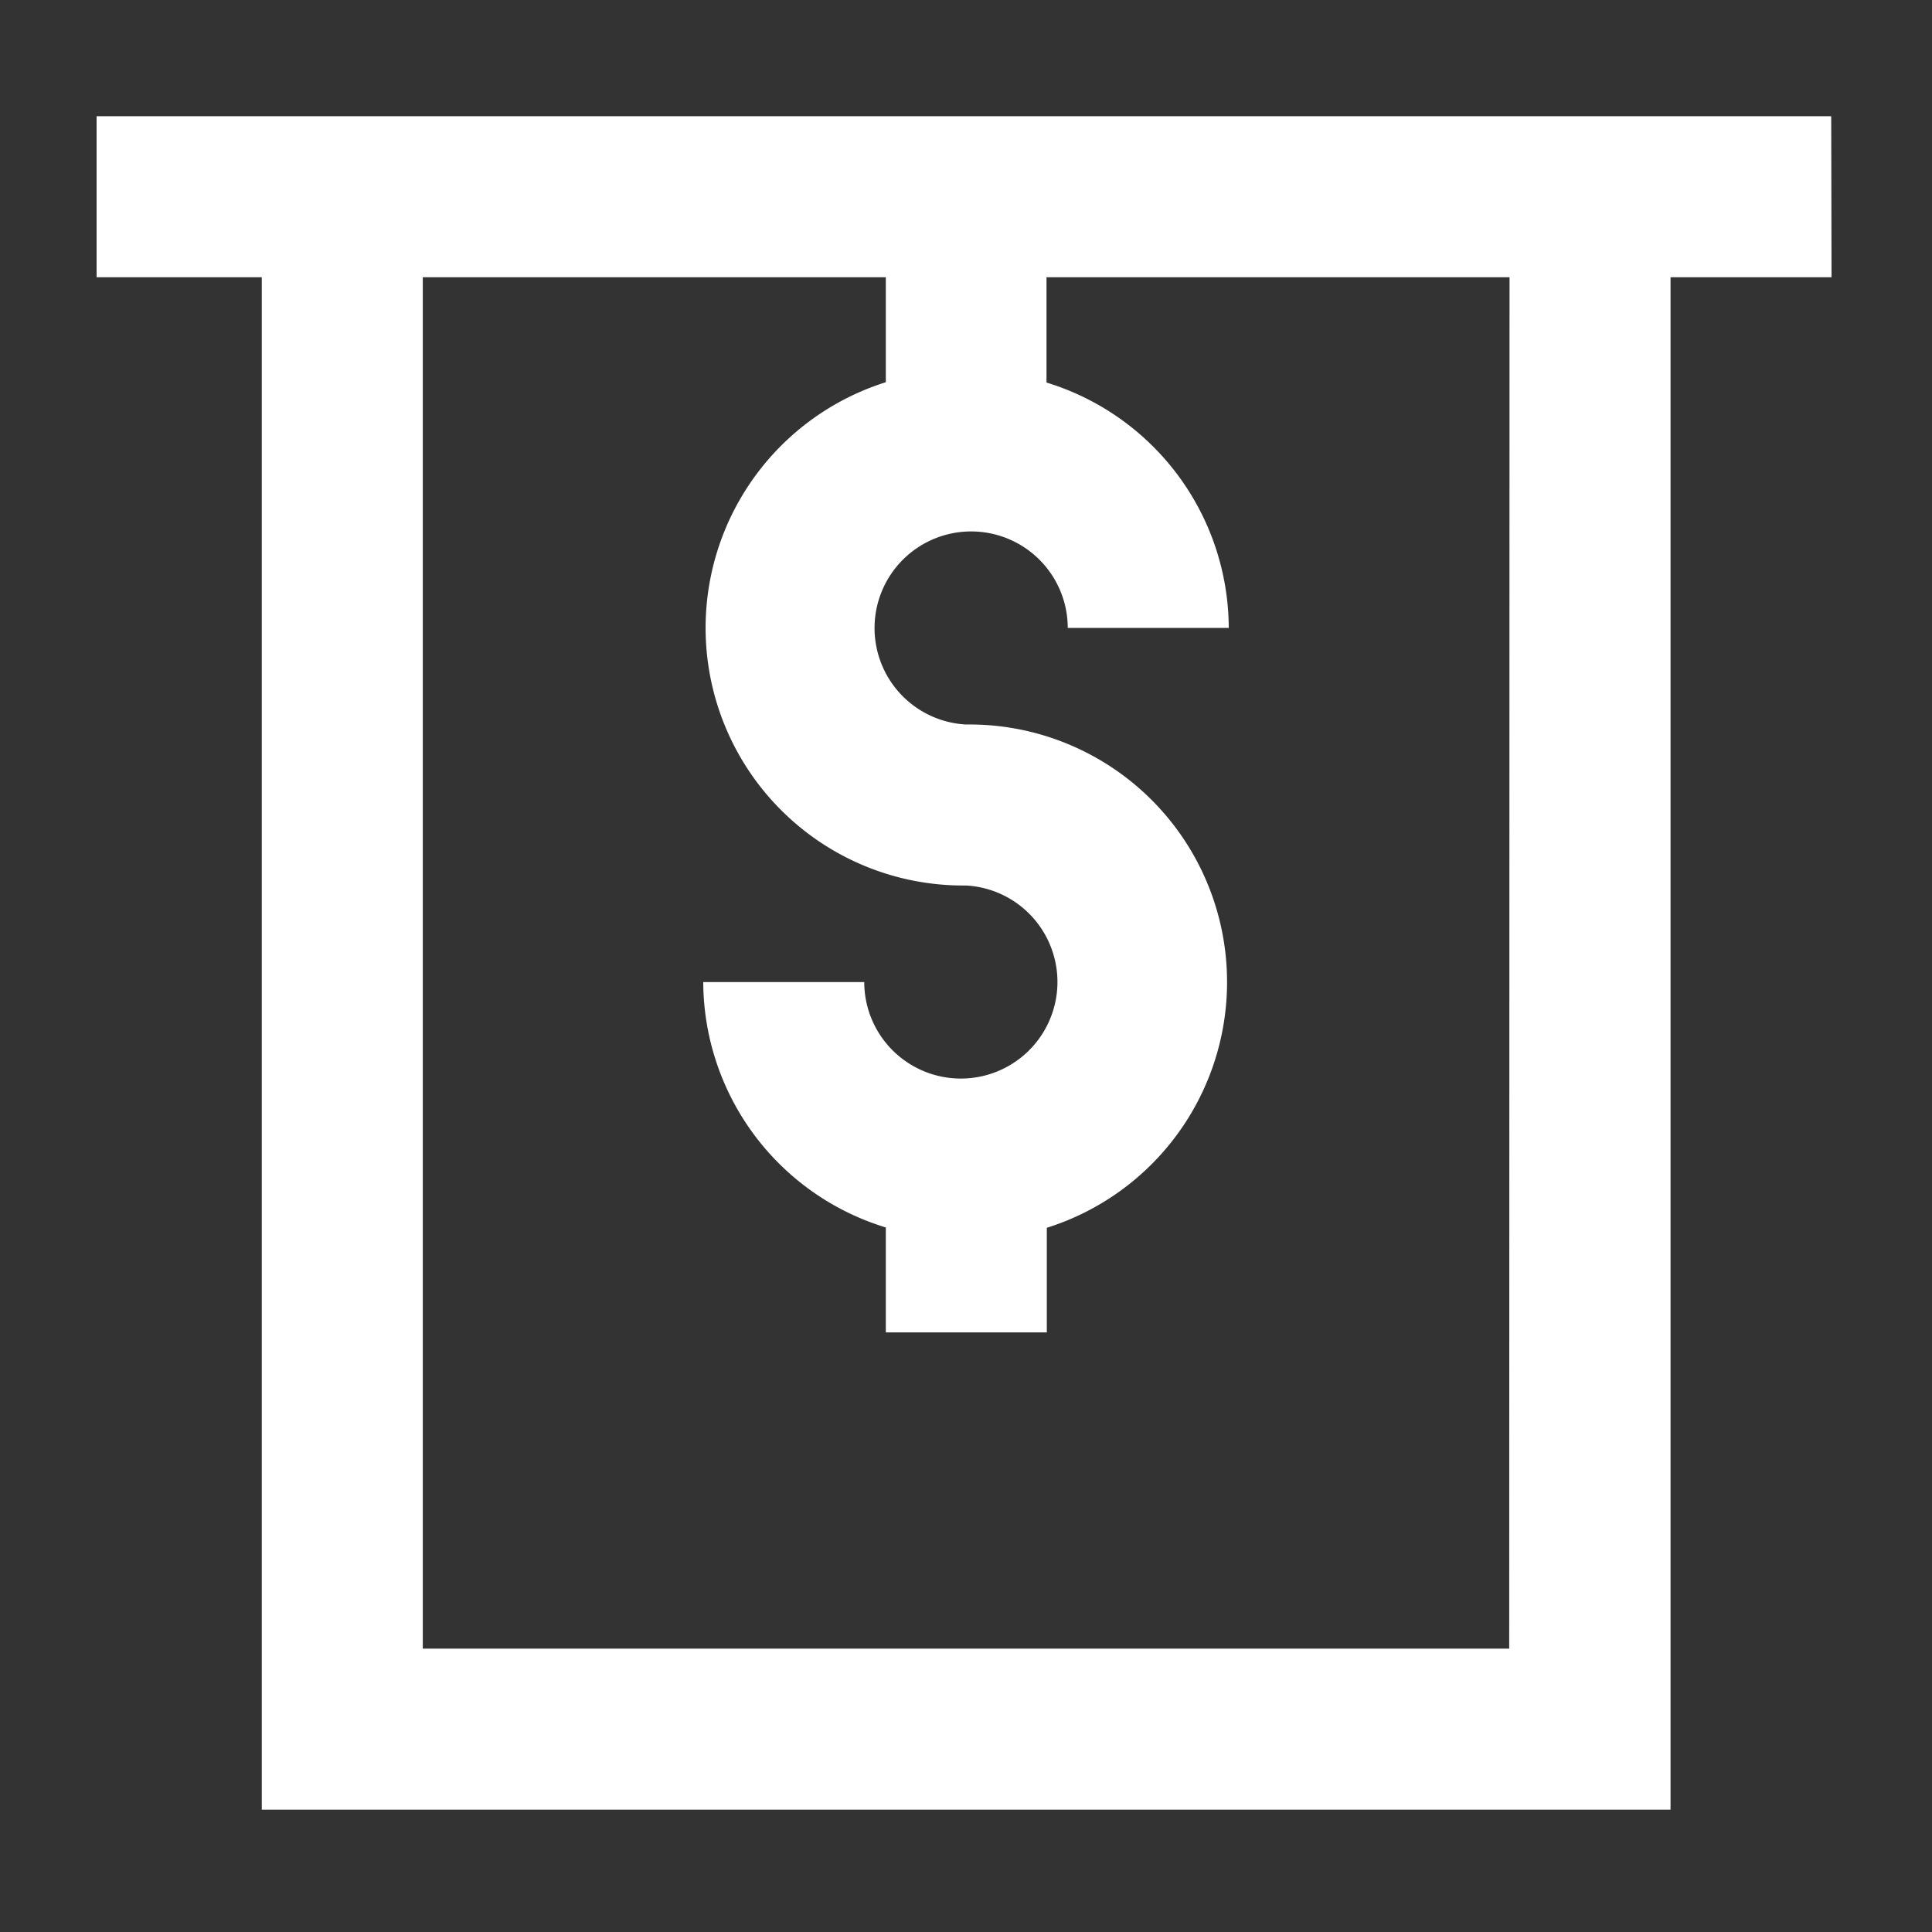 <svg id="Layer_1" data-name="Layer 1" xmlns="http://www.w3.org/2000/svg" viewBox="0 0 60 60"><rect x="0" y="0" width="60" height="60" fill="#333333" stroke="none"/><defs><style>.cls-1{fill:#fff;}</style></defs><title>6</title><path class="cls-1" d="M56.87,3.61H3v5H8.13V56.2H51.88V8.61h5Zm-10,47.59H13.13V8.61H27.51v3.26A8,8,0,0,0,30,27.5a3,3,0,1,1-3.16,3h-5a8,8,0,0,0,5.67,7.62v3.26h5V38.13A8,8,0,0,0,30,22.5a3,3,0,1,1,3.16-3h5a8,8,0,0,0-5.66-7.62V8.61H46.88Z"/></svg>